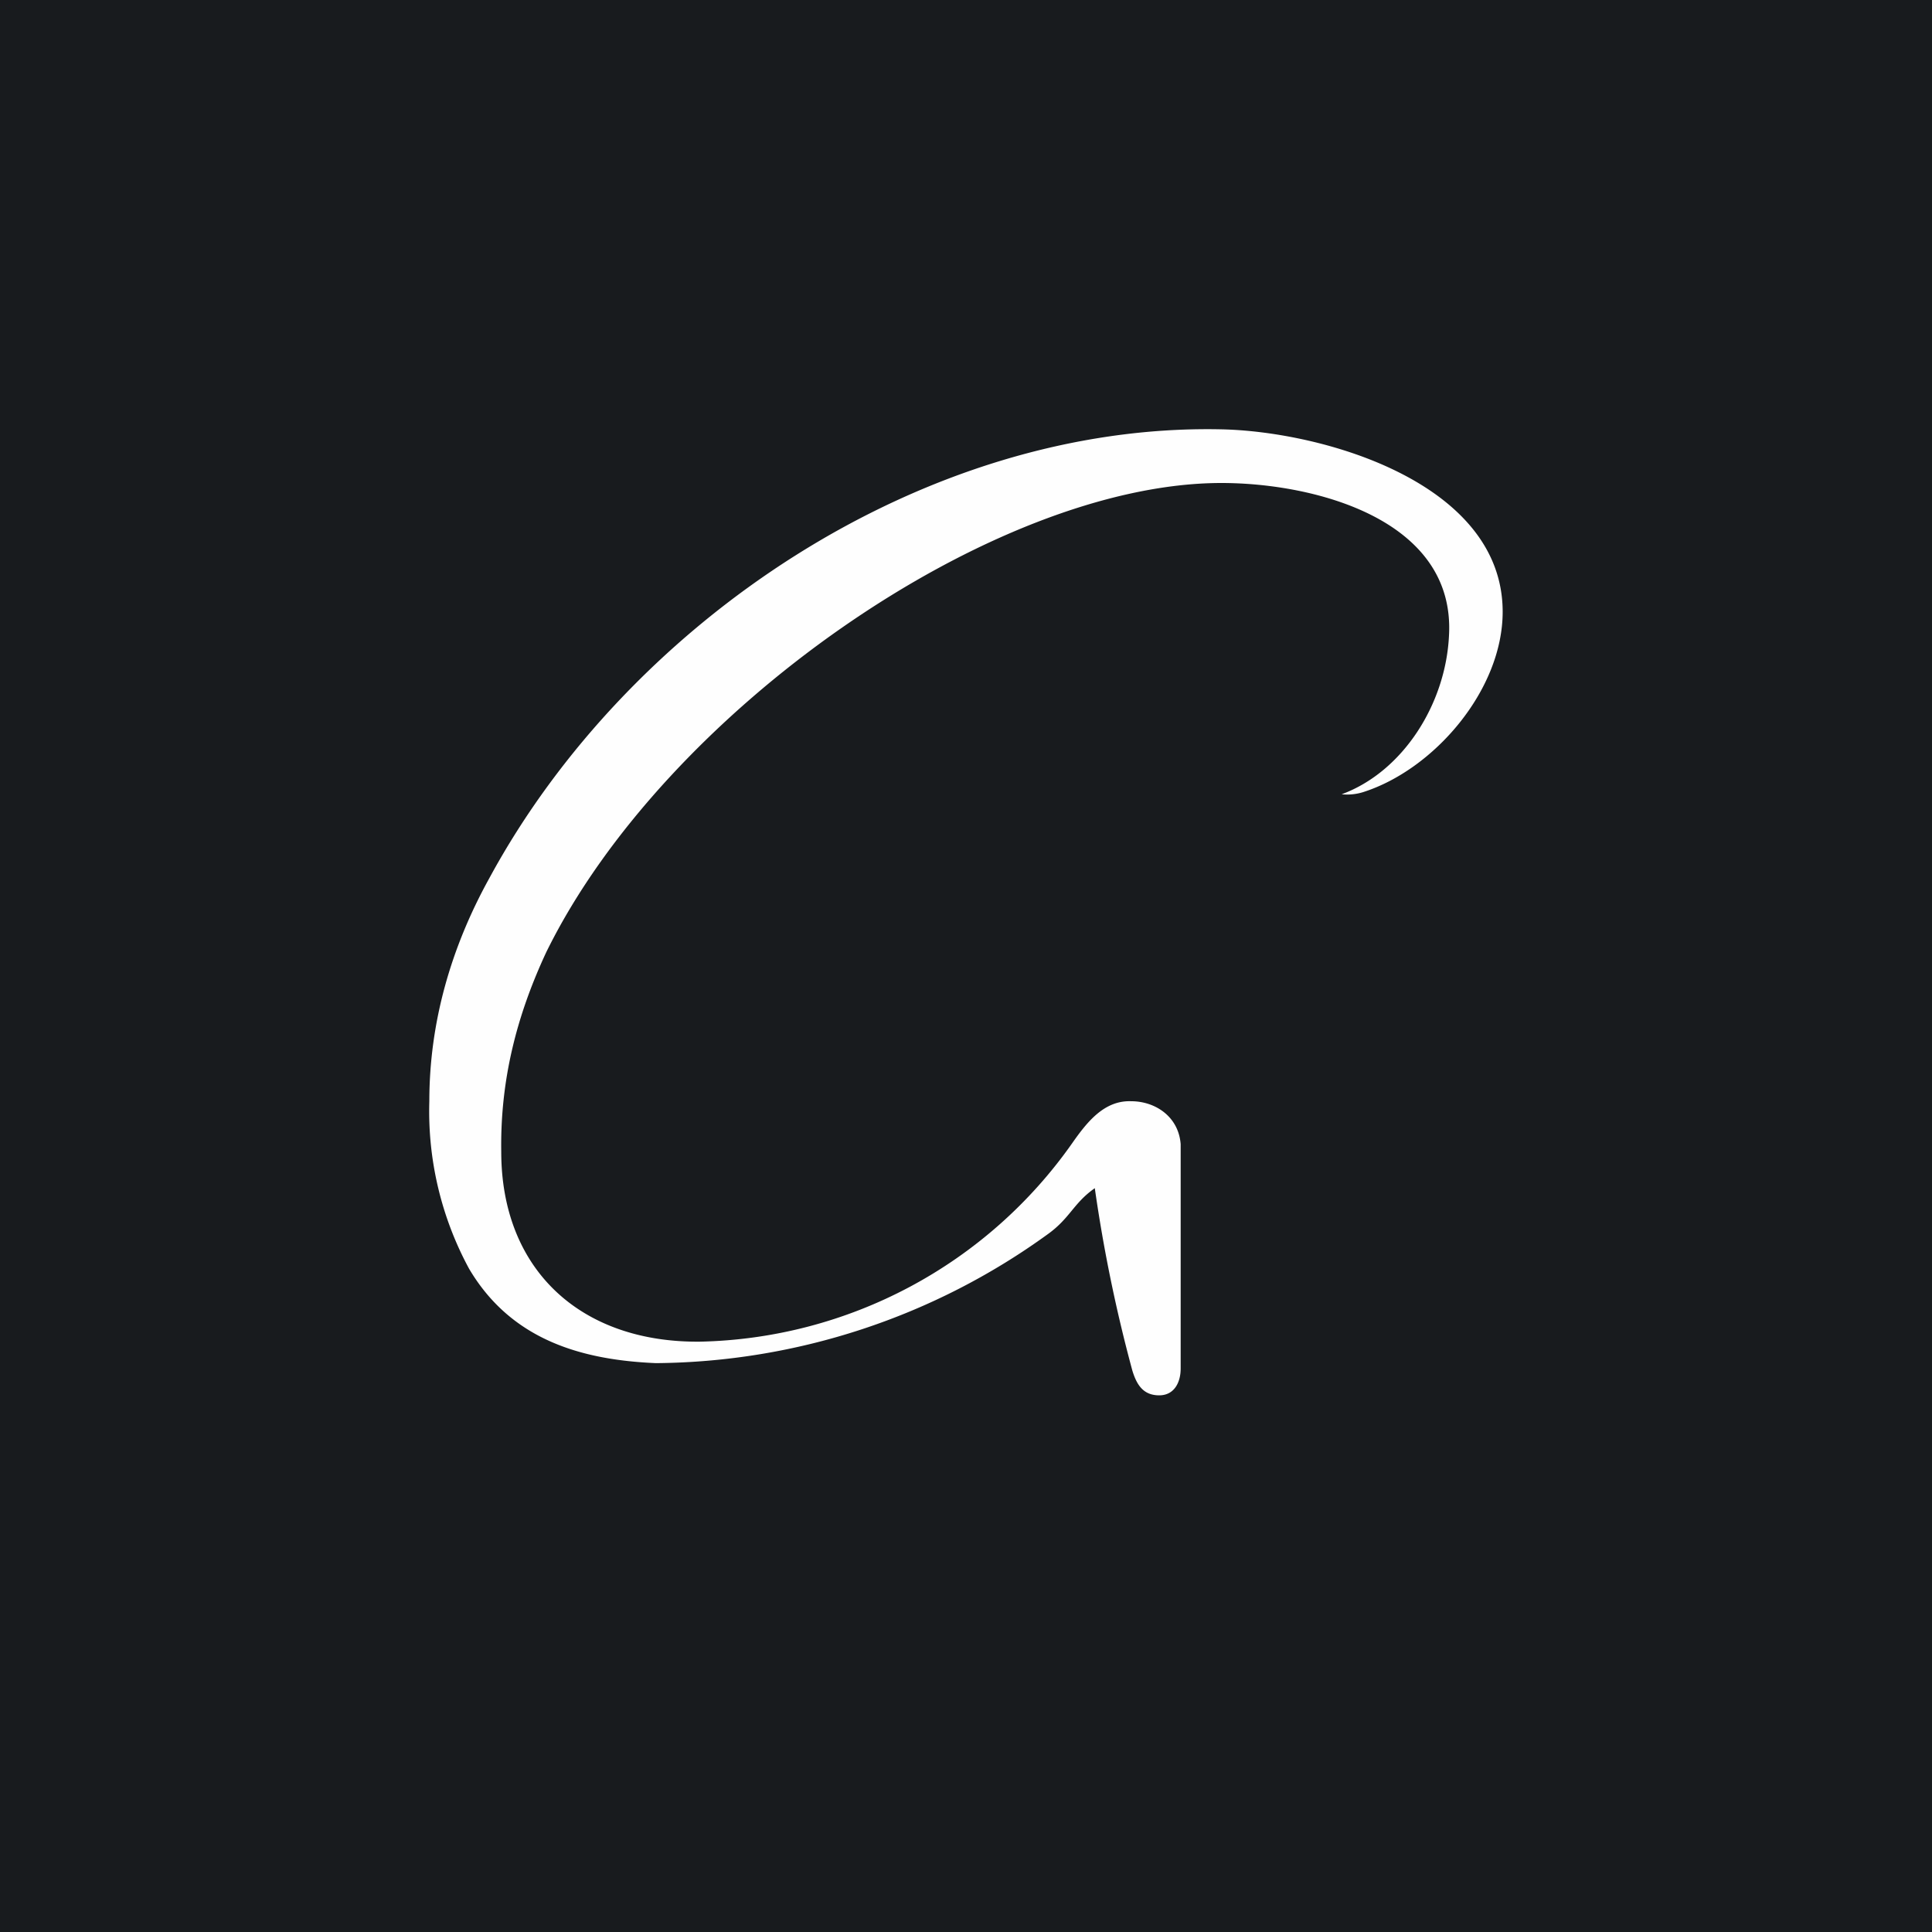 <!-- by TradingView --><svg width="18" height="18" viewBox="0 0 18 18" xmlns="http://www.w3.org/2000/svg"><path fill="#181B1E" d="M0 0h18v18H0z"/><path d="M10.2 11.07c-.2.14-.23.28-.44.43a6.3 6.3 0 0 1-3.65 1.2c-.7-.03-1.35-.22-1.74-.88A3.08 3.08 0 0 1 4 10.26c0-.73.2-1.43.56-2.08C5.85 5.8 8.6 3.94 11.38 4c.95.02 2.62.5 2.62 1.7 0 .73-.64 1.47-1.3 1.68a.5.5 0 0 1-.2.02c.57-.21.97-.84 1-1.48.06-1.08-1.25-1.42-2.12-1.42-2.13 0-5.19 2.13-6.29 4.37-.28.6-.43 1.2-.42 1.86 0 1.1.74 1.78 1.85 1.77a4.35 4.35 0 0 0 3.47-1.85c.14-.2.3-.4.55-.39.22 0 .44.14.46.4v2.09c0 .13-.06.25-.2.25-.15 0-.21-.1-.25-.23a14.1 14.1 0 0 1-.35-1.7Z" fill="#FEFEFE"/></svg>
